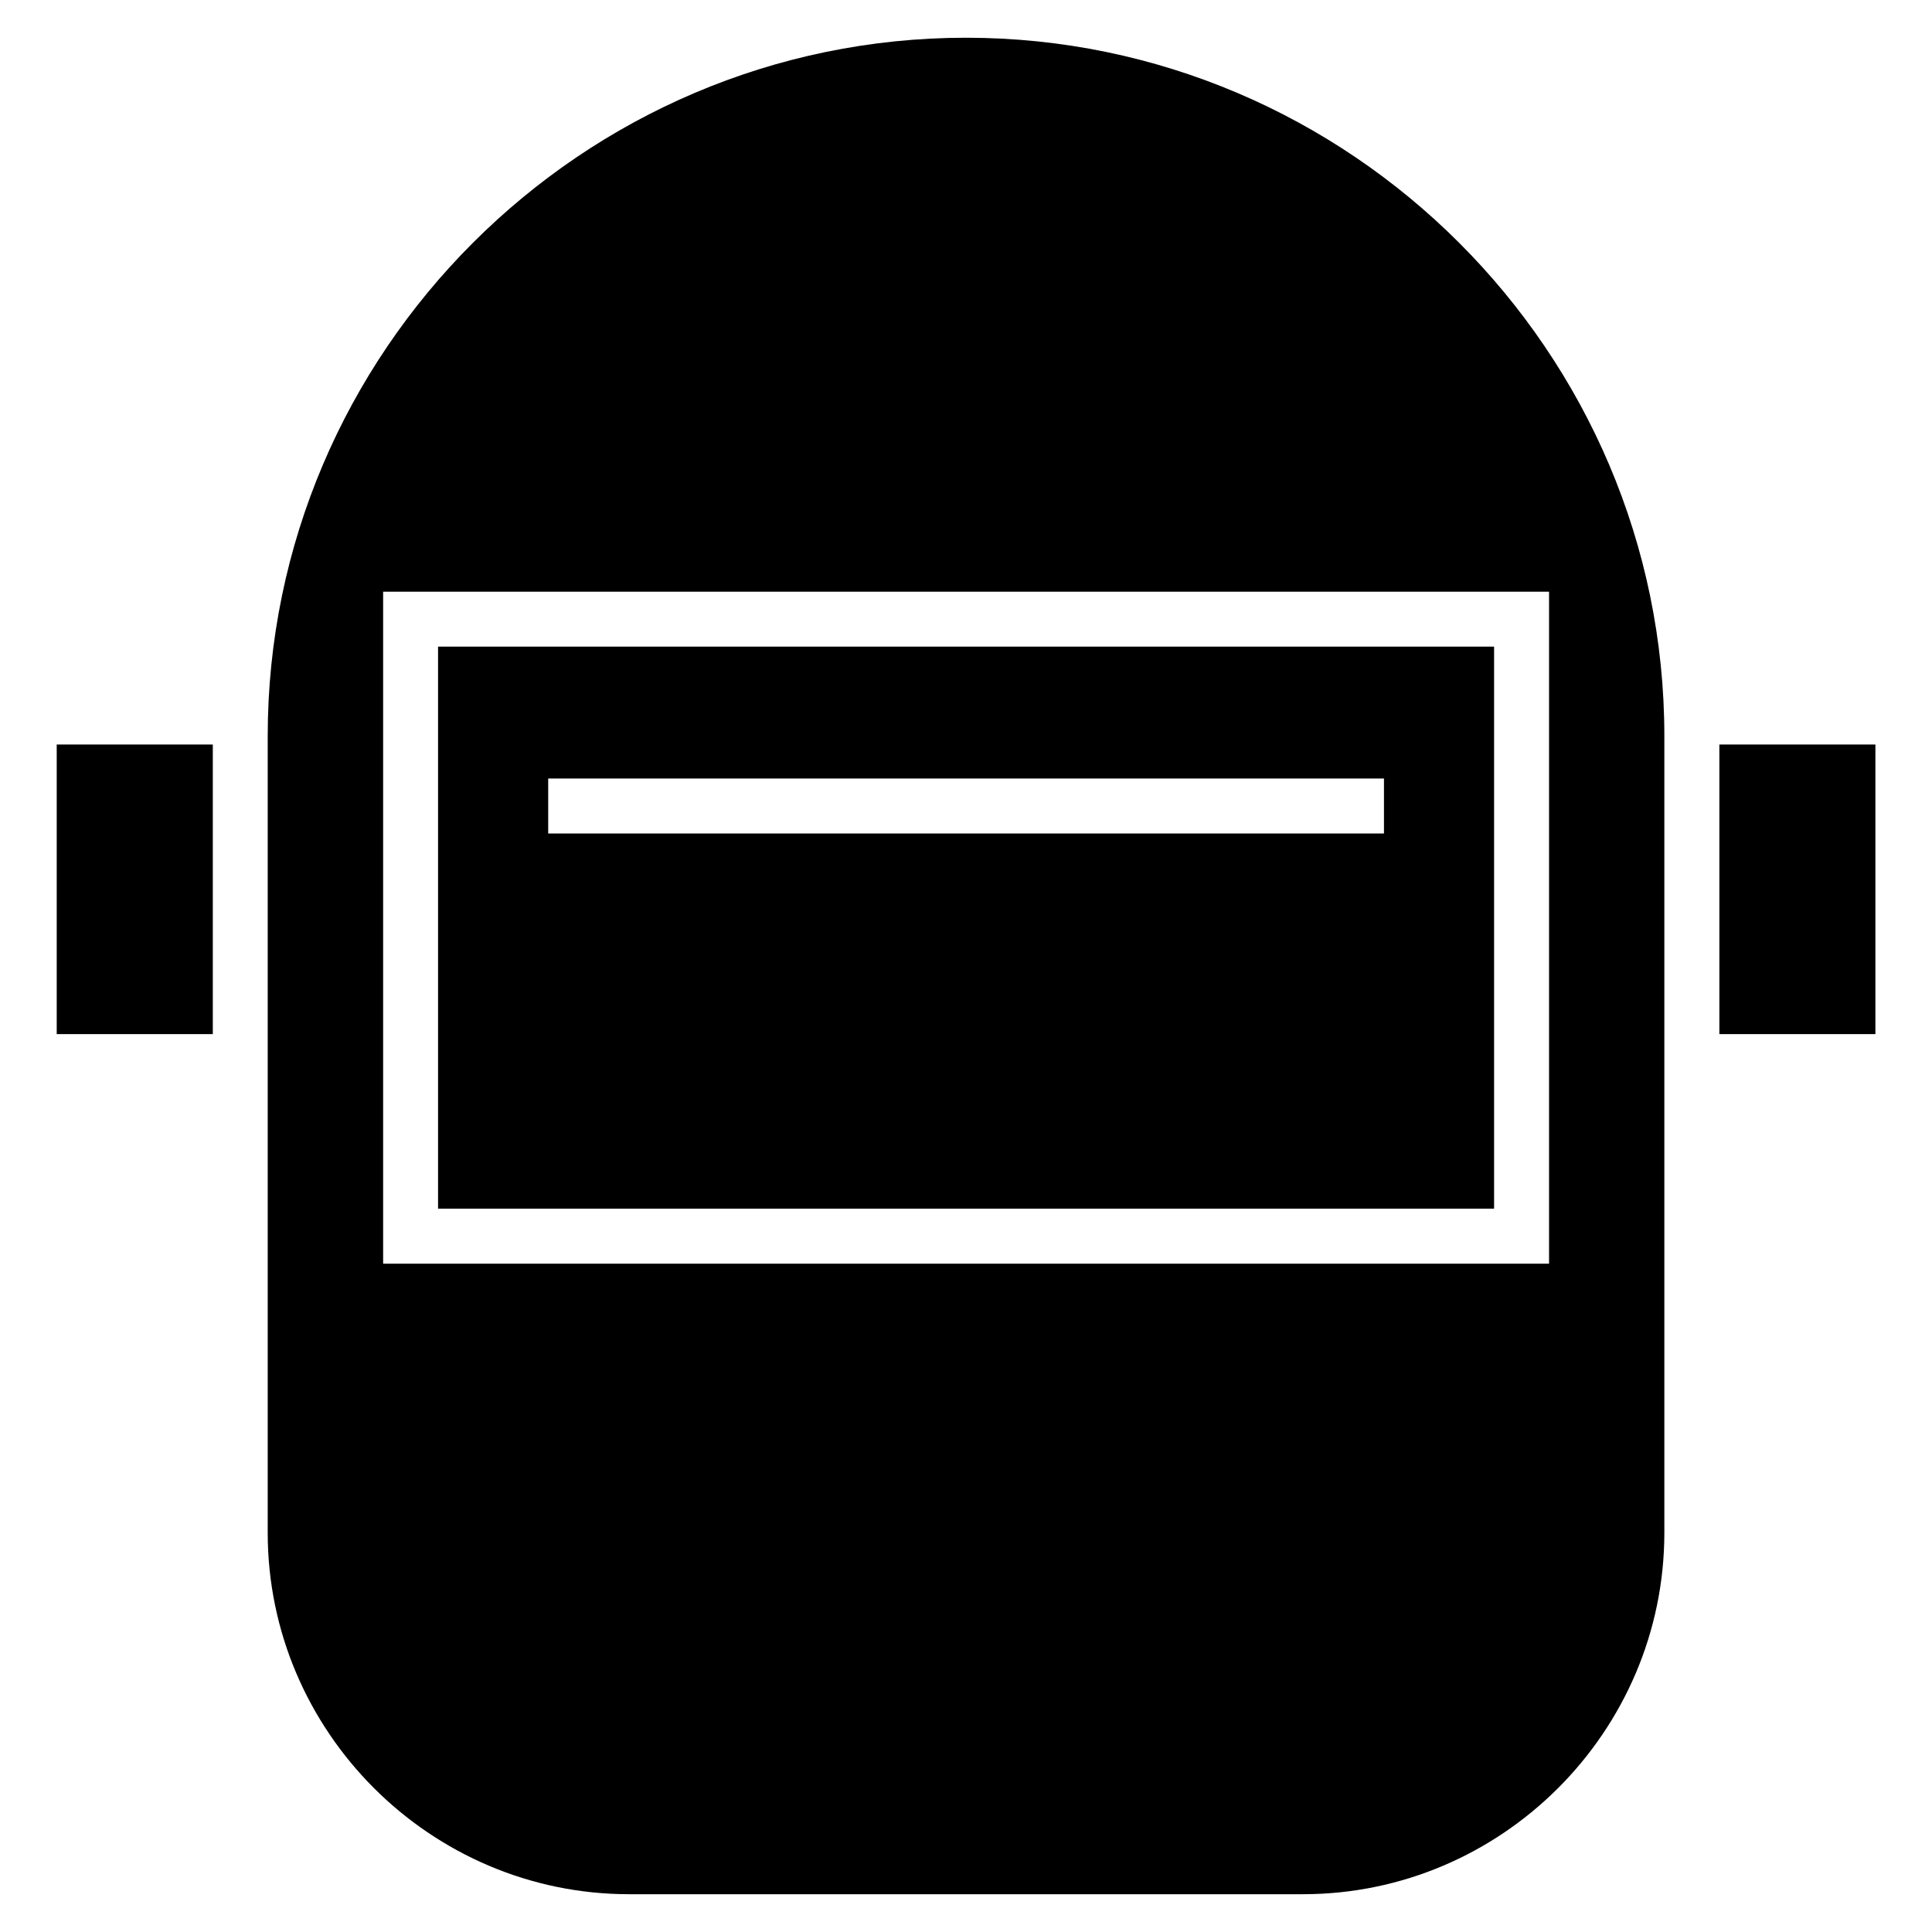 <?xml version="1.0" encoding="UTF-8"?>
<!-- Uploaded to: ICON Repo, www.svgrepo.com, Generator: ICON Repo Mixer Tools -->
<svg fill="#000000" width="800px" height="800px" version="1.1" viewBox="144 144 512 512" xmlns="http://www.w3.org/2000/svg">
 <path d="m400.01 154c101.78 0 185.06 83.281 185.06 185.06v211.13c0 52.688-43.105 95.797-95.797 95.797h-178.53c-52.688 0-95.797-43.105-95.797-95.797v-211.13c0-101.78 83.281-185.06 185.06-185.06zm-240.98 187.31h41.367v76.734h-41.367zm440.62 0h41.352v76.734h-41.352zm-339.56-25.953h279.86v148.95h-279.86zm29.188 34.961h221.49v14.57h-221.49zm-43.742-49.516h308.98v178.08h-308.98z" fill-rule="evenodd"/>
</svg>